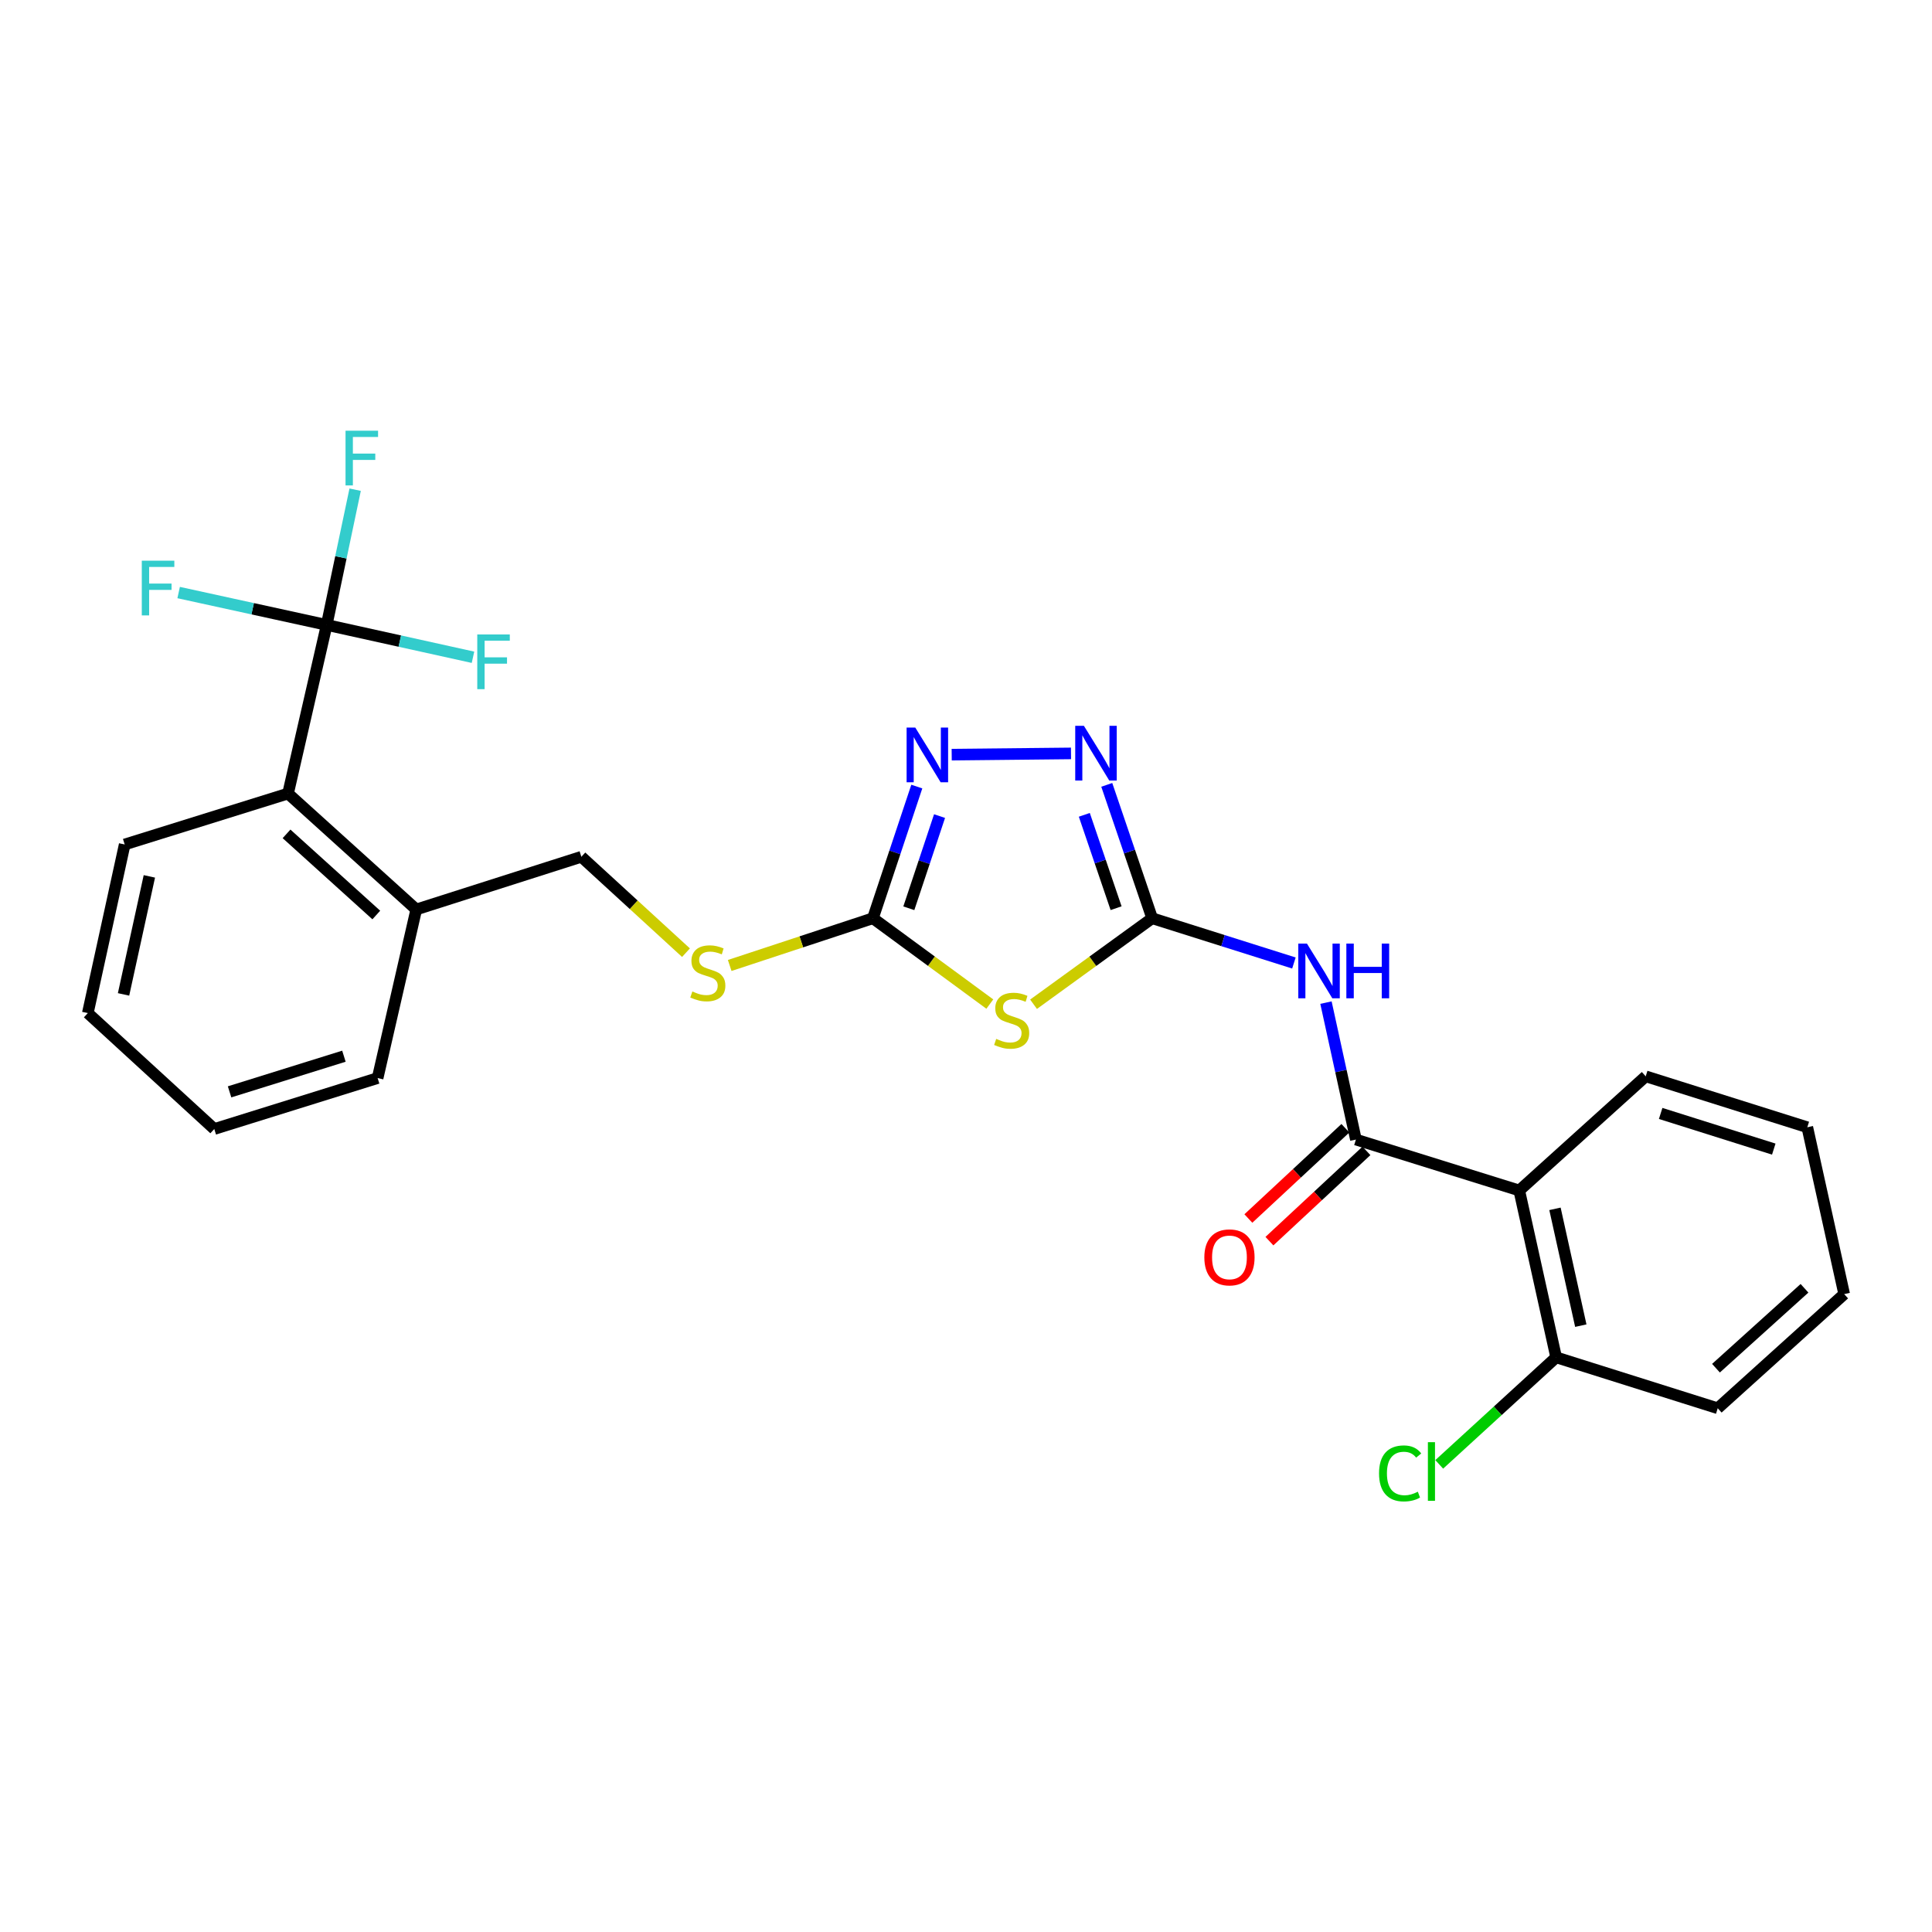 <?xml version='1.0' encoding='iso-8859-1'?>
<svg version='1.1' baseProfile='full'
              xmlns='http://www.w3.org/2000/svg'
                      xmlns:rdkit='http://www.rdkit.org/xml'
                      xmlns:xlink='http://www.w3.org/1999/xlink'
                  xml:space='preserve'
width='1000px' height='1000px' viewBox='0 0 1000 1000'>
<!-- END OF HEADER -->
<rect style='opacity:1.0;fill:#FFFFFF;stroke:none' width='1000' height='1000' x='0' y='0'> </rect>
<path class='bond-0' d='M 534.963,519.795 L 565.662,497.539' style='fill:none;fill-rule:evenodd;stroke:#CCCC00;stroke-width:6px;stroke-linecap:butt;stroke-linejoin:miter;stroke-opacity:1' />
<path class='bond-0' d='M 565.662,497.539 L 596.362,475.282' style='fill:none;fill-rule:evenodd;stroke:#000000;stroke-width:6px;stroke-linecap:butt;stroke-linejoin:miter;stroke-opacity:1' />
<path class='bond-1' d='M 512.33,519.705 L 482.074,497.493' style='fill:none;fill-rule:evenodd;stroke:#CCCC00;stroke-width:6px;stroke-linecap:butt;stroke-linejoin:miter;stroke-opacity:1' />
<path class='bond-1' d='M 482.074,497.493 L 451.819,475.282' style='fill:none;fill-rule:evenodd;stroke:#000000;stroke-width:6px;stroke-linecap:butt;stroke-linejoin:miter;stroke-opacity:1' />
<path class='bond-2' d='M 596.362,475.282 L 584.613,440.763' style='fill:none;fill-rule:evenodd;stroke:#000000;stroke-width:6px;stroke-linecap:butt;stroke-linejoin:miter;stroke-opacity:1' />
<path class='bond-2' d='M 584.613,440.763 L 572.863,406.244' style='fill:none;fill-rule:evenodd;stroke:#0000FF;stroke-width:6px;stroke-linecap:butt;stroke-linejoin:miter;stroke-opacity:1' />
<path class='bond-2' d='M 577.689,470.082 L 569.465,445.919' style='fill:none;fill-rule:evenodd;stroke:#000000;stroke-width:6px;stroke-linecap:butt;stroke-linejoin:miter;stroke-opacity:1' />
<path class='bond-2' d='M 569.465,445.919 L 561.24,421.756' style='fill:none;fill-rule:evenodd;stroke:#0000FF;stroke-width:6px;stroke-linecap:butt;stroke-linejoin:miter;stroke-opacity:1' />
<path class='bond-3' d='M 596.362,475.282 L 633.045,486.866' style='fill:none;fill-rule:evenodd;stroke:#000000;stroke-width:6px;stroke-linecap:butt;stroke-linejoin:miter;stroke-opacity:1' />
<path class='bond-3' d='M 633.045,486.866 L 669.728,498.449' style='fill:none;fill-rule:evenodd;stroke:#0000FF;stroke-width:6px;stroke-linecap:butt;stroke-linejoin:miter;stroke-opacity:1' />
<path class='bond-4' d='M 554.353,389.962 L 492.598,390.604' style='fill:none;fill-rule:evenodd;stroke:#0000FF;stroke-width:6px;stroke-linecap:butt;stroke-linejoin:miter;stroke-opacity:1' />
<path class='bond-5' d='M 474.537,407.122 L 463.178,441.202' style='fill:none;fill-rule:evenodd;stroke:#0000FF;stroke-width:6px;stroke-linecap:butt;stroke-linejoin:miter;stroke-opacity:1' />
<path class='bond-5' d='M 463.178,441.202 L 451.819,475.282' style='fill:none;fill-rule:evenodd;stroke:#000000;stroke-width:6px;stroke-linecap:butt;stroke-linejoin:miter;stroke-opacity:1' />
<path class='bond-5' d='M 486.309,422.406 L 478.358,446.262' style='fill:none;fill-rule:evenodd;stroke:#0000FF;stroke-width:6px;stroke-linecap:butt;stroke-linejoin:miter;stroke-opacity:1' />
<path class='bond-5' d='M 478.358,446.262 L 470.407,470.118' style='fill:none;fill-rule:evenodd;stroke:#000000;stroke-width:6px;stroke-linecap:butt;stroke-linejoin:miter;stroke-opacity:1' />
<path class='bond-6' d='M 451.819,475.282 L 414.757,487.504' style='fill:none;fill-rule:evenodd;stroke:#000000;stroke-width:6px;stroke-linecap:butt;stroke-linejoin:miter;stroke-opacity:1' />
<path class='bond-6' d='M 414.757,487.504 L 377.694,499.726' style='fill:none;fill-rule:evenodd;stroke:#CCCC00;stroke-width:6px;stroke-linecap:butt;stroke-linejoin:miter;stroke-opacity:1' />
<path class='bond-7' d='M 686.317,518.949 L 694.067,554.39' style='fill:none;fill-rule:evenodd;stroke:#0000FF;stroke-width:6px;stroke-linecap:butt;stroke-linejoin:miter;stroke-opacity:1' />
<path class='bond-7' d='M 694.067,554.39 L 701.818,589.832' style='fill:none;fill-rule:evenodd;stroke:#000000;stroke-width:6px;stroke-linecap:butt;stroke-linejoin:miter;stroke-opacity:1' />
<path class='bond-8' d='M 355.065,493.104 L 327.988,468.286' style='fill:none;fill-rule:evenodd;stroke:#CCCC00;stroke-width:6px;stroke-linecap:butt;stroke-linejoin:miter;stroke-opacity:1' />
<path class='bond-8' d='M 327.988,468.286 L 300.911,443.467' style='fill:none;fill-rule:evenodd;stroke:#000000;stroke-width:6px;stroke-linecap:butt;stroke-linejoin:miter;stroke-opacity:1' />
<path class='bond-9' d='M 889.092,728.917 L 954.545,669.828' style='fill:none;fill-rule:evenodd;stroke:#000000;stroke-width:6px;stroke-linecap:butt;stroke-linejoin:miter;stroke-opacity:1' />
<path class='bond-9' d='M 888.188,708.176 L 934.005,666.814' style='fill:none;fill-rule:evenodd;stroke:#000000;stroke-width:6px;stroke-linecap:butt;stroke-linejoin:miter;stroke-opacity:1' />
<path class='bond-10' d='M 889.092,728.917 L 805.46,702.559' style='fill:none;fill-rule:evenodd;stroke:#000000;stroke-width:6px;stroke-linecap:butt;stroke-linejoin:miter;stroke-opacity:1' />
<path class='bond-11' d='M 696.368,583.975 L 671.259,607.338' style='fill:none;fill-rule:evenodd;stroke:#000000;stroke-width:6px;stroke-linecap:butt;stroke-linejoin:miter;stroke-opacity:1' />
<path class='bond-11' d='M 671.259,607.338 L 646.15,630.701' style='fill:none;fill-rule:evenodd;stroke:#FF0000;stroke-width:6px;stroke-linecap:butt;stroke-linejoin:miter;stroke-opacity:1' />
<path class='bond-11' d='M 707.268,595.689 L 682.159,619.052' style='fill:none;fill-rule:evenodd;stroke:#000000;stroke-width:6px;stroke-linecap:butt;stroke-linejoin:miter;stroke-opacity:1' />
<path class='bond-11' d='M 682.159,619.052 L 657.05,642.415' style='fill:none;fill-rule:evenodd;stroke:#FF0000;stroke-width:6px;stroke-linecap:butt;stroke-linejoin:miter;stroke-opacity:1' />
<path class='bond-12' d='M 701.818,589.832 L 786.366,616.189' style='fill:none;fill-rule:evenodd;stroke:#000000;stroke-width:6px;stroke-linecap:butt;stroke-linejoin:miter;stroke-opacity:1' />
<path class='bond-13' d='M 954.545,669.828 L 935.46,583.467' style='fill:none;fill-rule:evenodd;stroke:#000000;stroke-width:6px;stroke-linecap:butt;stroke-linejoin:miter;stroke-opacity:1' />
<path class='bond-14' d='M 64.54,437.102 L 45.455,524.37' style='fill:none;fill-rule:evenodd;stroke:#000000;stroke-width:6px;stroke-linecap:butt;stroke-linejoin:miter;stroke-opacity:1' />
<path class='bond-14' d='M 77.309,453.611 L 63.949,514.698' style='fill:none;fill-rule:evenodd;stroke:#000000;stroke-width:6px;stroke-linecap:butt;stroke-linejoin:miter;stroke-opacity:1' />
<path class='bond-15' d='M 64.54,437.102 L 149.088,410.736' style='fill:none;fill-rule:evenodd;stroke:#000000;stroke-width:6px;stroke-linecap:butt;stroke-linejoin:miter;stroke-opacity:1' />
<path class='bond-16' d='M 45.455,524.37 L 110.908,584.374' style='fill:none;fill-rule:evenodd;stroke:#000000;stroke-width:6px;stroke-linecap:butt;stroke-linejoin:miter;stroke-opacity:1' />
<path class='bond-17' d='M 110.908,584.374 L 195.456,558.008' style='fill:none;fill-rule:evenodd;stroke:#000000;stroke-width:6px;stroke-linecap:butt;stroke-linejoin:miter;stroke-opacity:1' />
<path class='bond-17' d='M 118.826,565.143 L 178.01,546.687' style='fill:none;fill-rule:evenodd;stroke:#000000;stroke-width:6px;stroke-linecap:butt;stroke-linejoin:miter;stroke-opacity:1' />
<path class='bond-18' d='M 195.456,558.008 L 215.457,470.74' style='fill:none;fill-rule:evenodd;stroke:#000000;stroke-width:6px;stroke-linecap:butt;stroke-linejoin:miter;stroke-opacity:1' />
<path class='bond-19' d='M 215.457,470.74 L 149.088,410.736' style='fill:none;fill-rule:evenodd;stroke:#000000;stroke-width:6px;stroke-linecap:butt;stroke-linejoin:miter;stroke-opacity:1' />
<path class='bond-19' d='M 194.771,473.608 L 148.312,431.606' style='fill:none;fill-rule:evenodd;stroke:#000000;stroke-width:6px;stroke-linecap:butt;stroke-linejoin:miter;stroke-opacity:1' />
<path class='bond-20' d='M 215.457,470.74 L 300.911,443.467' style='fill:none;fill-rule:evenodd;stroke:#000000;stroke-width:6px;stroke-linecap:butt;stroke-linejoin:miter;stroke-opacity:1' />
<path class='bond-21' d='M 149.088,410.736 L 169.089,323.459' style='fill:none;fill-rule:evenodd;stroke:#000000;stroke-width:6px;stroke-linecap:butt;stroke-linejoin:miter;stroke-opacity:1' />
<path class='bond-22' d='M 169.089,323.459 L 176.456,288.461' style='fill:none;fill-rule:evenodd;stroke:#000000;stroke-width:6px;stroke-linecap:butt;stroke-linejoin:miter;stroke-opacity:1' />
<path class='bond-22' d='M 176.456,288.461 L 183.823,253.464' style='fill:none;fill-rule:evenodd;stroke:#33CCCC;stroke-width:6px;stroke-linecap:butt;stroke-linejoin:miter;stroke-opacity:1' />
<path class='bond-23' d='M 169.089,323.459 L 206.954,331.831' style='fill:none;fill-rule:evenodd;stroke:#000000;stroke-width:6px;stroke-linecap:butt;stroke-linejoin:miter;stroke-opacity:1' />
<path class='bond-23' d='M 206.954,331.831 L 244.819,340.203' style='fill:none;fill-rule:evenodd;stroke:#33CCCC;stroke-width:6px;stroke-linecap:butt;stroke-linejoin:miter;stroke-opacity:1' />
<path class='bond-24' d='M 169.089,323.459 L 130.778,315.081' style='fill:none;fill-rule:evenodd;stroke:#000000;stroke-width:6px;stroke-linecap:butt;stroke-linejoin:miter;stroke-opacity:1' />
<path class='bond-24' d='M 130.778,315.081 L 92.466,306.703' style='fill:none;fill-rule:evenodd;stroke:#33CCCC;stroke-width:6px;stroke-linecap:butt;stroke-linejoin:miter;stroke-opacity:1' />
<path class='bond-25' d='M 935.46,583.467 L 851.819,557.101' style='fill:none;fill-rule:evenodd;stroke:#000000;stroke-width:6px;stroke-linecap:butt;stroke-linejoin:miter;stroke-opacity:1' />
<path class='bond-25' d='M 918.103,594.773 L 859.554,576.317' style='fill:none;fill-rule:evenodd;stroke:#000000;stroke-width:6px;stroke-linecap:butt;stroke-linejoin:miter;stroke-opacity:1' />
<path class='bond-26' d='M 851.819,557.101 L 786.366,616.189' style='fill:none;fill-rule:evenodd;stroke:#000000;stroke-width:6px;stroke-linecap:butt;stroke-linejoin:miter;stroke-opacity:1' />
<path class='bond-27' d='M 786.366,616.189 L 805.46,702.559' style='fill:none;fill-rule:evenodd;stroke:#000000;stroke-width:6px;stroke-linecap:butt;stroke-linejoin:miter;stroke-opacity:1' />
<path class='bond-27' d='M 804.853,625.691 L 818.22,686.15' style='fill:none;fill-rule:evenodd;stroke:#000000;stroke-width:6px;stroke-linecap:butt;stroke-linejoin:miter;stroke-opacity:1' />
<path class='bond-28' d='M 805.46,702.559 L 775.201,730.26' style='fill:none;fill-rule:evenodd;stroke:#000000;stroke-width:6px;stroke-linecap:butt;stroke-linejoin:miter;stroke-opacity:1' />
<path class='bond-28' d='M 775.201,730.26 L 744.941,757.961' style='fill:none;fill-rule:evenodd;stroke:#00CC00;stroke-width:6px;stroke-linecap:butt;stroke-linejoin:miter;stroke-opacity:1' />
<path  class='atom-0' d='M 515.637 537.726
Q 515.957 537.846, 517.277 538.406
Q 518.597 538.966, 520.037 539.326
Q 521.517 539.646, 522.957 539.646
Q 525.637 539.646, 527.197 538.366
Q 528.757 537.046, 528.757 534.766
Q 528.757 533.206, 527.957 532.246
Q 527.197 531.286, 525.997 530.766
Q 524.797 530.246, 522.797 529.646
Q 520.277 528.886, 518.757 528.166
Q 517.277 527.446, 516.197 525.926
Q 515.157 524.406, 515.157 521.846
Q 515.157 518.286, 517.557 516.086
Q 519.997 513.886, 524.797 513.886
Q 528.077 513.886, 531.797 515.446
L 530.877 518.526
Q 527.477 517.126, 524.917 517.126
Q 522.157 517.126, 520.637 518.286
Q 519.117 519.406, 519.157 521.366
Q 519.157 522.886, 519.917 523.806
Q 520.717 524.726, 521.837 525.246
Q 522.997 525.766, 524.917 526.366
Q 527.477 527.166, 528.997 527.966
Q 530.517 528.766, 531.597 530.406
Q 532.717 532.006, 532.717 534.766
Q 532.717 538.686, 530.077 540.806
Q 527.477 542.886, 523.117 542.886
Q 520.597 542.886, 518.677 542.326
Q 516.797 541.806, 514.557 540.886
L 515.637 537.726
' fill='#CCCC00'/>
<path  class='atom-2' d='M 561.016 375.668
L 570.296 390.668
Q 571.216 392.148, 572.696 394.828
Q 574.176 397.508, 574.256 397.668
L 574.256 375.668
L 578.016 375.668
L 578.016 403.988
L 574.136 403.988
L 564.176 387.588
Q 563.016 385.668, 561.776 383.468
Q 560.576 381.268, 560.216 380.588
L 560.216 403.988
L 556.536 403.988
L 556.536 375.668
L 561.016 375.668
' fill='#0000FF'/>
<path  class='atom-3' d='M 473.739 376.574
L 483.019 391.574
Q 483.939 393.054, 485.419 395.734
Q 486.899 398.414, 486.979 398.574
L 486.979 376.574
L 490.739 376.574
L 490.739 404.894
L 486.859 404.894
L 476.899 388.494
Q 475.739 386.574, 474.499 384.374
Q 473.299 382.174, 472.939 381.494
L 472.939 404.894
L 469.259 404.894
L 469.259 376.574
L 473.739 376.574
' fill='#0000FF'/>
<path  class='atom-5' d='M 676.472 488.395
L 685.752 503.395
Q 686.672 504.875, 688.152 507.555
Q 689.632 510.235, 689.712 510.395
L 689.712 488.395
L 693.472 488.395
L 693.472 516.715
L 689.592 516.715
L 679.632 500.315
Q 678.472 498.395, 677.232 496.195
Q 676.032 493.995, 675.672 493.315
L 675.672 516.715
L 671.992 516.715
L 671.992 488.395
L 676.472 488.395
' fill='#0000FF'/>
<path  class='atom-5' d='M 696.872 488.395
L 700.712 488.395
L 700.712 500.435
L 715.192 500.435
L 715.192 488.395
L 719.032 488.395
L 719.032 516.715
L 715.192 516.715
L 715.192 503.635
L 700.712 503.635
L 700.712 516.715
L 696.872 516.715
L 696.872 488.395
' fill='#0000FF'/>
<path  class='atom-6' d='M 358.365 513.182
Q 358.685 513.302, 360.005 513.862
Q 361.325 514.422, 362.765 514.782
Q 364.245 515.102, 365.685 515.102
Q 368.365 515.102, 369.925 513.822
Q 371.485 512.502, 371.485 510.222
Q 371.485 508.662, 370.685 507.702
Q 369.925 506.742, 368.725 506.222
Q 367.525 505.702, 365.525 505.102
Q 363.005 504.342, 361.485 503.622
Q 360.005 502.902, 358.925 501.382
Q 357.885 499.862, 357.885 497.302
Q 357.885 493.742, 360.285 491.542
Q 362.725 489.342, 367.525 489.342
Q 370.805 489.342, 374.525 490.902
L 373.605 493.982
Q 370.205 492.582, 367.645 492.582
Q 364.885 492.582, 363.365 493.742
Q 361.845 494.862, 361.885 496.822
Q 361.885 498.342, 362.645 499.262
Q 363.445 500.182, 364.565 500.702
Q 365.725 501.222, 367.645 501.822
Q 370.205 502.622, 371.725 503.422
Q 373.245 504.222, 374.325 505.862
Q 375.445 507.462, 375.445 510.222
Q 375.445 514.142, 372.805 516.262
Q 370.205 518.342, 365.845 518.342
Q 363.325 518.342, 361.405 517.782
Q 359.525 517.262, 357.285 516.342
L 358.365 513.182
' fill='#CCCC00'/>
<path  class='atom-9' d='M 623.365 650.814
Q 623.365 644.014, 626.725 640.214
Q 630.085 636.414, 636.365 636.414
Q 642.645 636.414, 646.005 640.214
Q 649.365 644.014, 649.365 650.814
Q 649.365 657.694, 645.965 661.614
Q 642.565 665.494, 636.365 665.494
Q 630.125 665.494, 626.725 661.614
Q 623.365 657.734, 623.365 650.814
M 636.365 662.294
Q 640.685 662.294, 643.005 659.414
Q 645.365 656.494, 645.365 650.814
Q 645.365 645.254, 643.005 642.454
Q 640.685 639.614, 636.365 639.614
Q 632.045 639.614, 629.685 642.414
Q 627.365 645.214, 627.365 650.814
Q 627.365 656.534, 629.685 659.414
Q 632.045 662.294, 636.365 662.294
' fill='#FF0000'/>
<path  class='atom-19' d='M 178.848 222.938
L 195.688 222.938
L 195.688 226.178
L 182.648 226.178
L 182.648 234.778
L 194.248 234.778
L 194.248 238.058
L 182.648 238.058
L 182.648 251.258
L 178.848 251.258
L 178.848 222.938
' fill='#33CCCC'/>
<path  class='atom-20' d='M 247.031 328.394
L 263.871 328.394
L 263.871 331.634
L 250.831 331.634
L 250.831 340.234
L 262.431 340.234
L 262.431 343.514
L 250.831 343.514
L 250.831 356.714
L 247.031 356.714
L 247.031 328.394
' fill='#33CCCC'/>
<path  class='atom-21' d='M 73.392 290.213
L 90.233 290.213
L 90.233 293.453
L 77.192 293.453
L 77.192 302.053
L 88.793 302.053
L 88.793 305.333
L 77.192 305.333
L 77.192 318.533
L 73.392 318.533
L 73.392 290.213
' fill='#33CCCC'/>
<path  class='atom-26' d='M 713.794 762.628
Q 713.794 755.588, 717.074 751.908
Q 720.394 748.188, 726.674 748.188
Q 732.514 748.188, 735.634 752.308
L 732.994 754.468
Q 730.714 751.468, 726.674 751.468
Q 722.394 751.468, 720.114 754.348
Q 717.874 757.188, 717.874 762.628
Q 717.874 768.228, 720.194 771.108
Q 722.554 773.988, 727.114 773.988
Q 730.234 773.988, 733.874 772.108
L 734.994 775.108
Q 733.514 776.068, 731.274 776.628
Q 729.034 777.188, 726.554 777.188
Q 720.394 777.188, 717.074 773.428
Q 713.794 769.668, 713.794 762.628
' fill='#00CC00'/>
<path  class='atom-26' d='M 739.074 746.468
L 742.754 746.468
L 742.754 776.828
L 739.074 776.828
L 739.074 746.468
' fill='#00CC00'/>
</svg>
